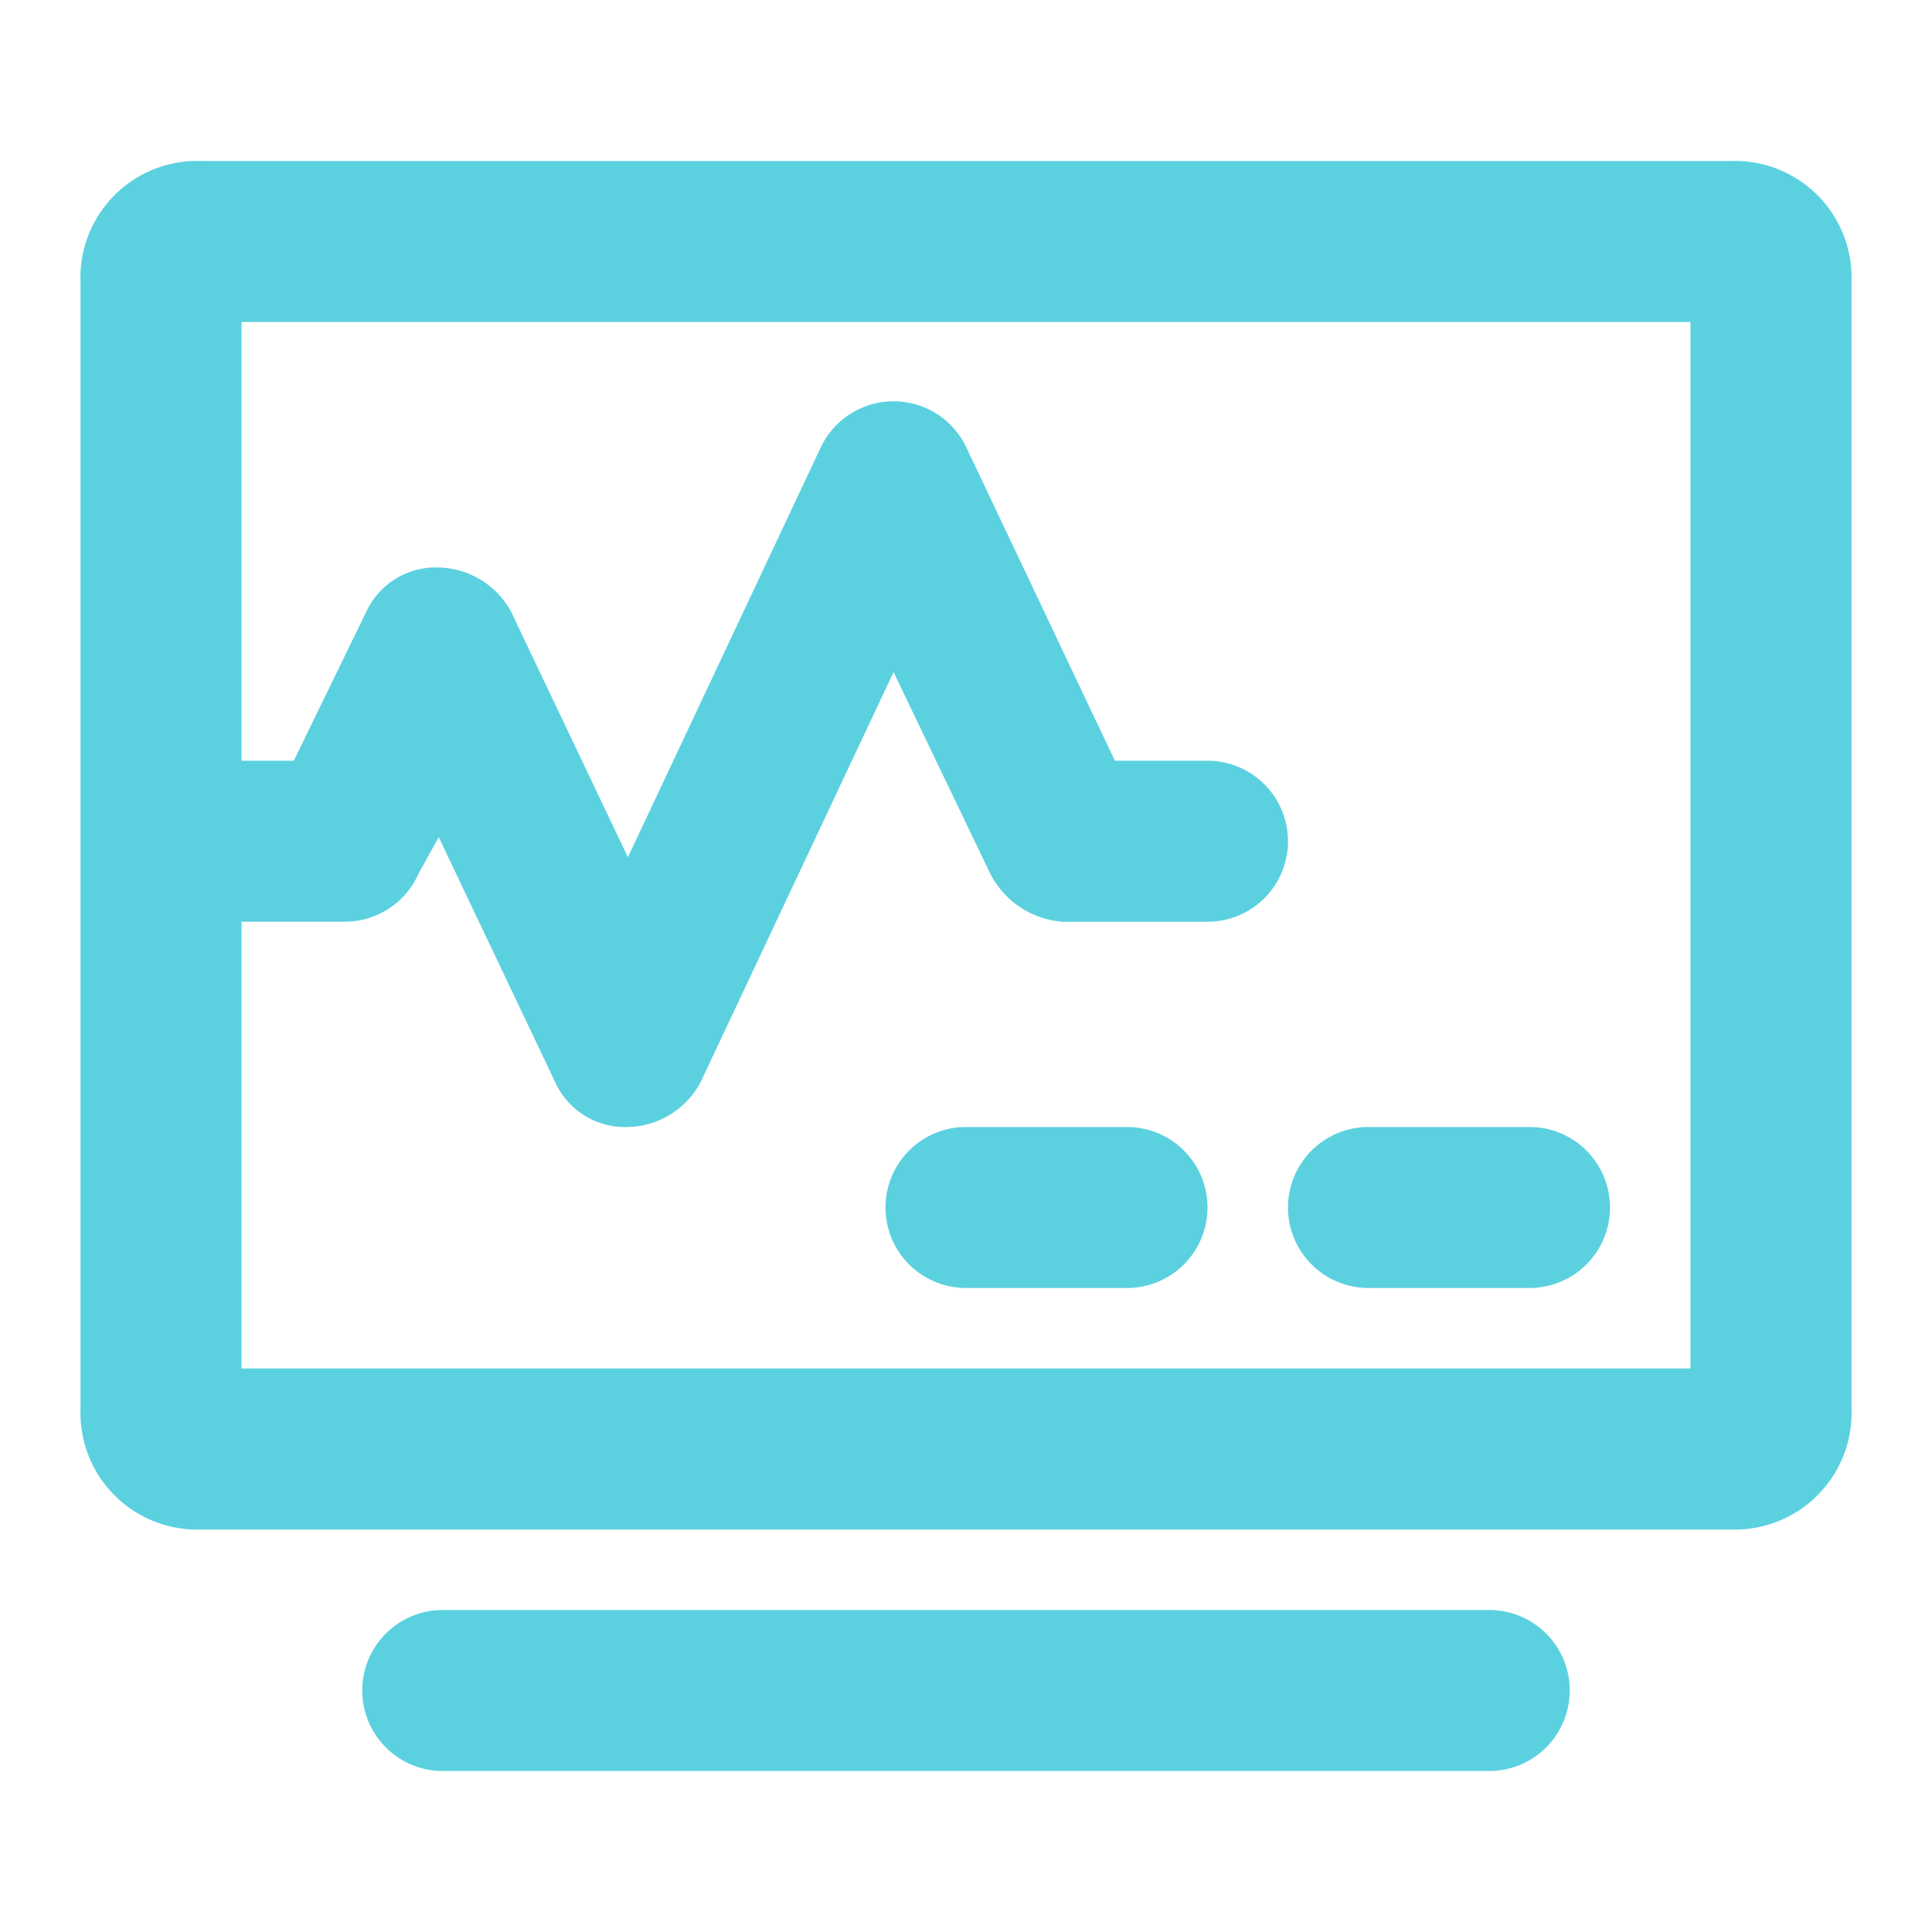<svg xmlns="http://www.w3.org/2000/svg" width="30" height="30" viewBox="0 0 30 30"><g><g><g><g/></g><g><g><g><path fill="#5bd1df" d="M26.25 21.25H3.75v-6.938h1.625a1.25 1.25 0 0 0 1.125-.75L6.813 13l1.812 3.813c.202.435.646.706 1.125.687.471-.01.9-.273 1.125-.688l3-6.375 1.5 3.126c.218.43.644.714 1.125.75h2.25a1.25 1.25 0 1 0 0-2.5h-1.438L15 6.936a1.25 1.25 0 0 0-2.25 0l-3 6.375L7.937 9.5a1.313 1.313 0 0 0-1.125-.688c-.479-.019-.923.253-1.125.688l-1.125 2.313H3.75V5h22.5zm.625-18.75H3.125A1.812 1.812 0 0 0 1.25 4.375v17.5a1.812 1.812 0 0 0 1.875 1.875h23.75a1.812 1.812 0 0 0 1.875-1.875v-17.5A1.812 1.812 0 0 0 26.875 2.5z"/></g><g><path fill="#5bd1df" d="M17.5 17.5H15a1.25 1.25 0 1 0 0 2.5h2.5a1.25 1.25 0 1 0 0-2.5z"/></g><g><path fill="#5bd1df" d="M21.25 20h2.5a1.25 1.25 0 0 0 0-2.5h-2.5a1.25 1.25 0 0 0 0 2.5z"/></g><g><path fill="#5bd1df" d="M23.125 25H6.875a1.25 1.25 0 0 0 0 2.5h16.25a1.25 1.25 0 0 0 0-2.5z"/></g></g></g></g></g></svg>